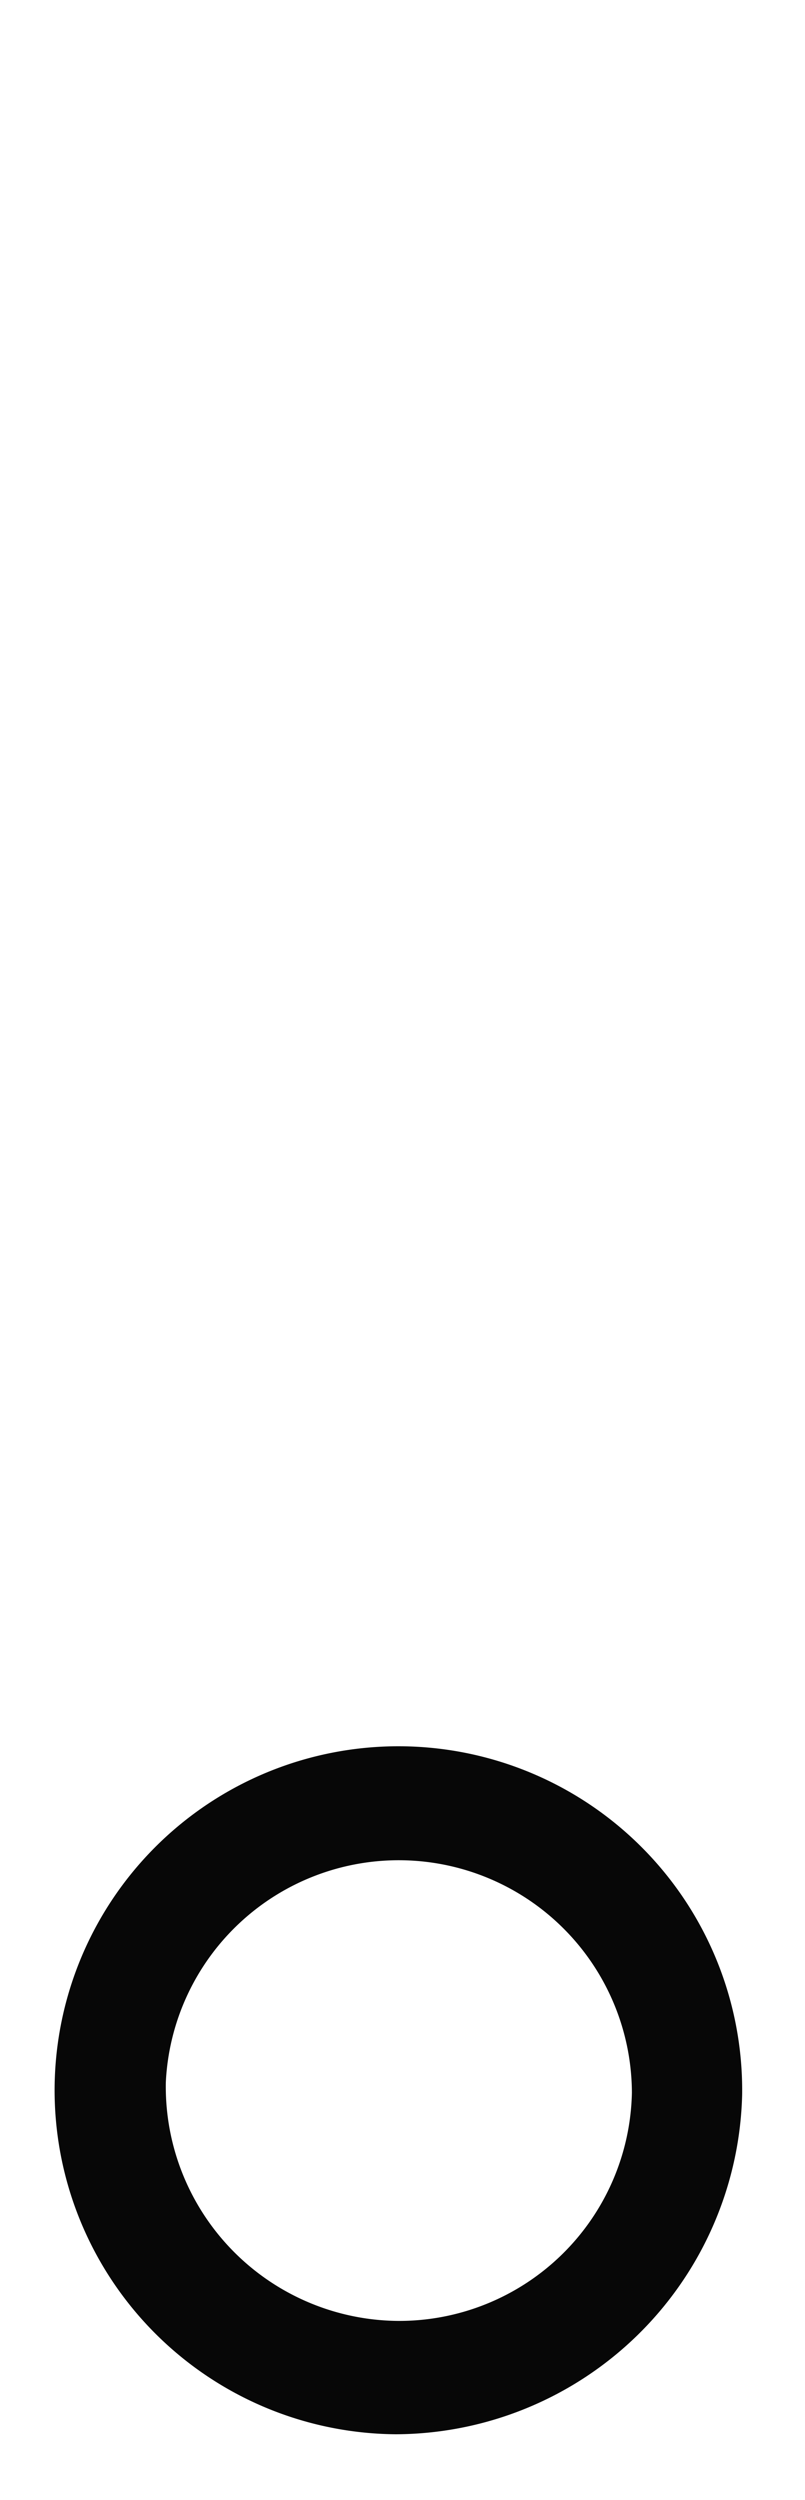 <svg xmlns="http://www.w3.org/2000/svg" xmlns:xlink="http://www.w3.org/1999/xlink" width="29" height="90" viewBox="0 0 29 90"><defs><clipPath id="a"><rect width="29" height="90" transform="translate(2822 1068)" fill="none" stroke="#707070" stroke-width="1"/></clipPath></defs><g transform="translate(-2822 -1068)" clip-path="url(#a)"><path d="M838.583,217.788a12.385,12.385,0,1,1,12.48-12.231,12.531,12.531,0,0,1-12.48,12.231m.078-4.081a8.386,8.386,0,0,0,8.43-8.213,8.4,8.4,0,0,0-16.79-.381,8.435,8.435,0,0,0,8.36,8.594" transform="translate(1997.673 937.85)" fill="#070707"/></g></svg>